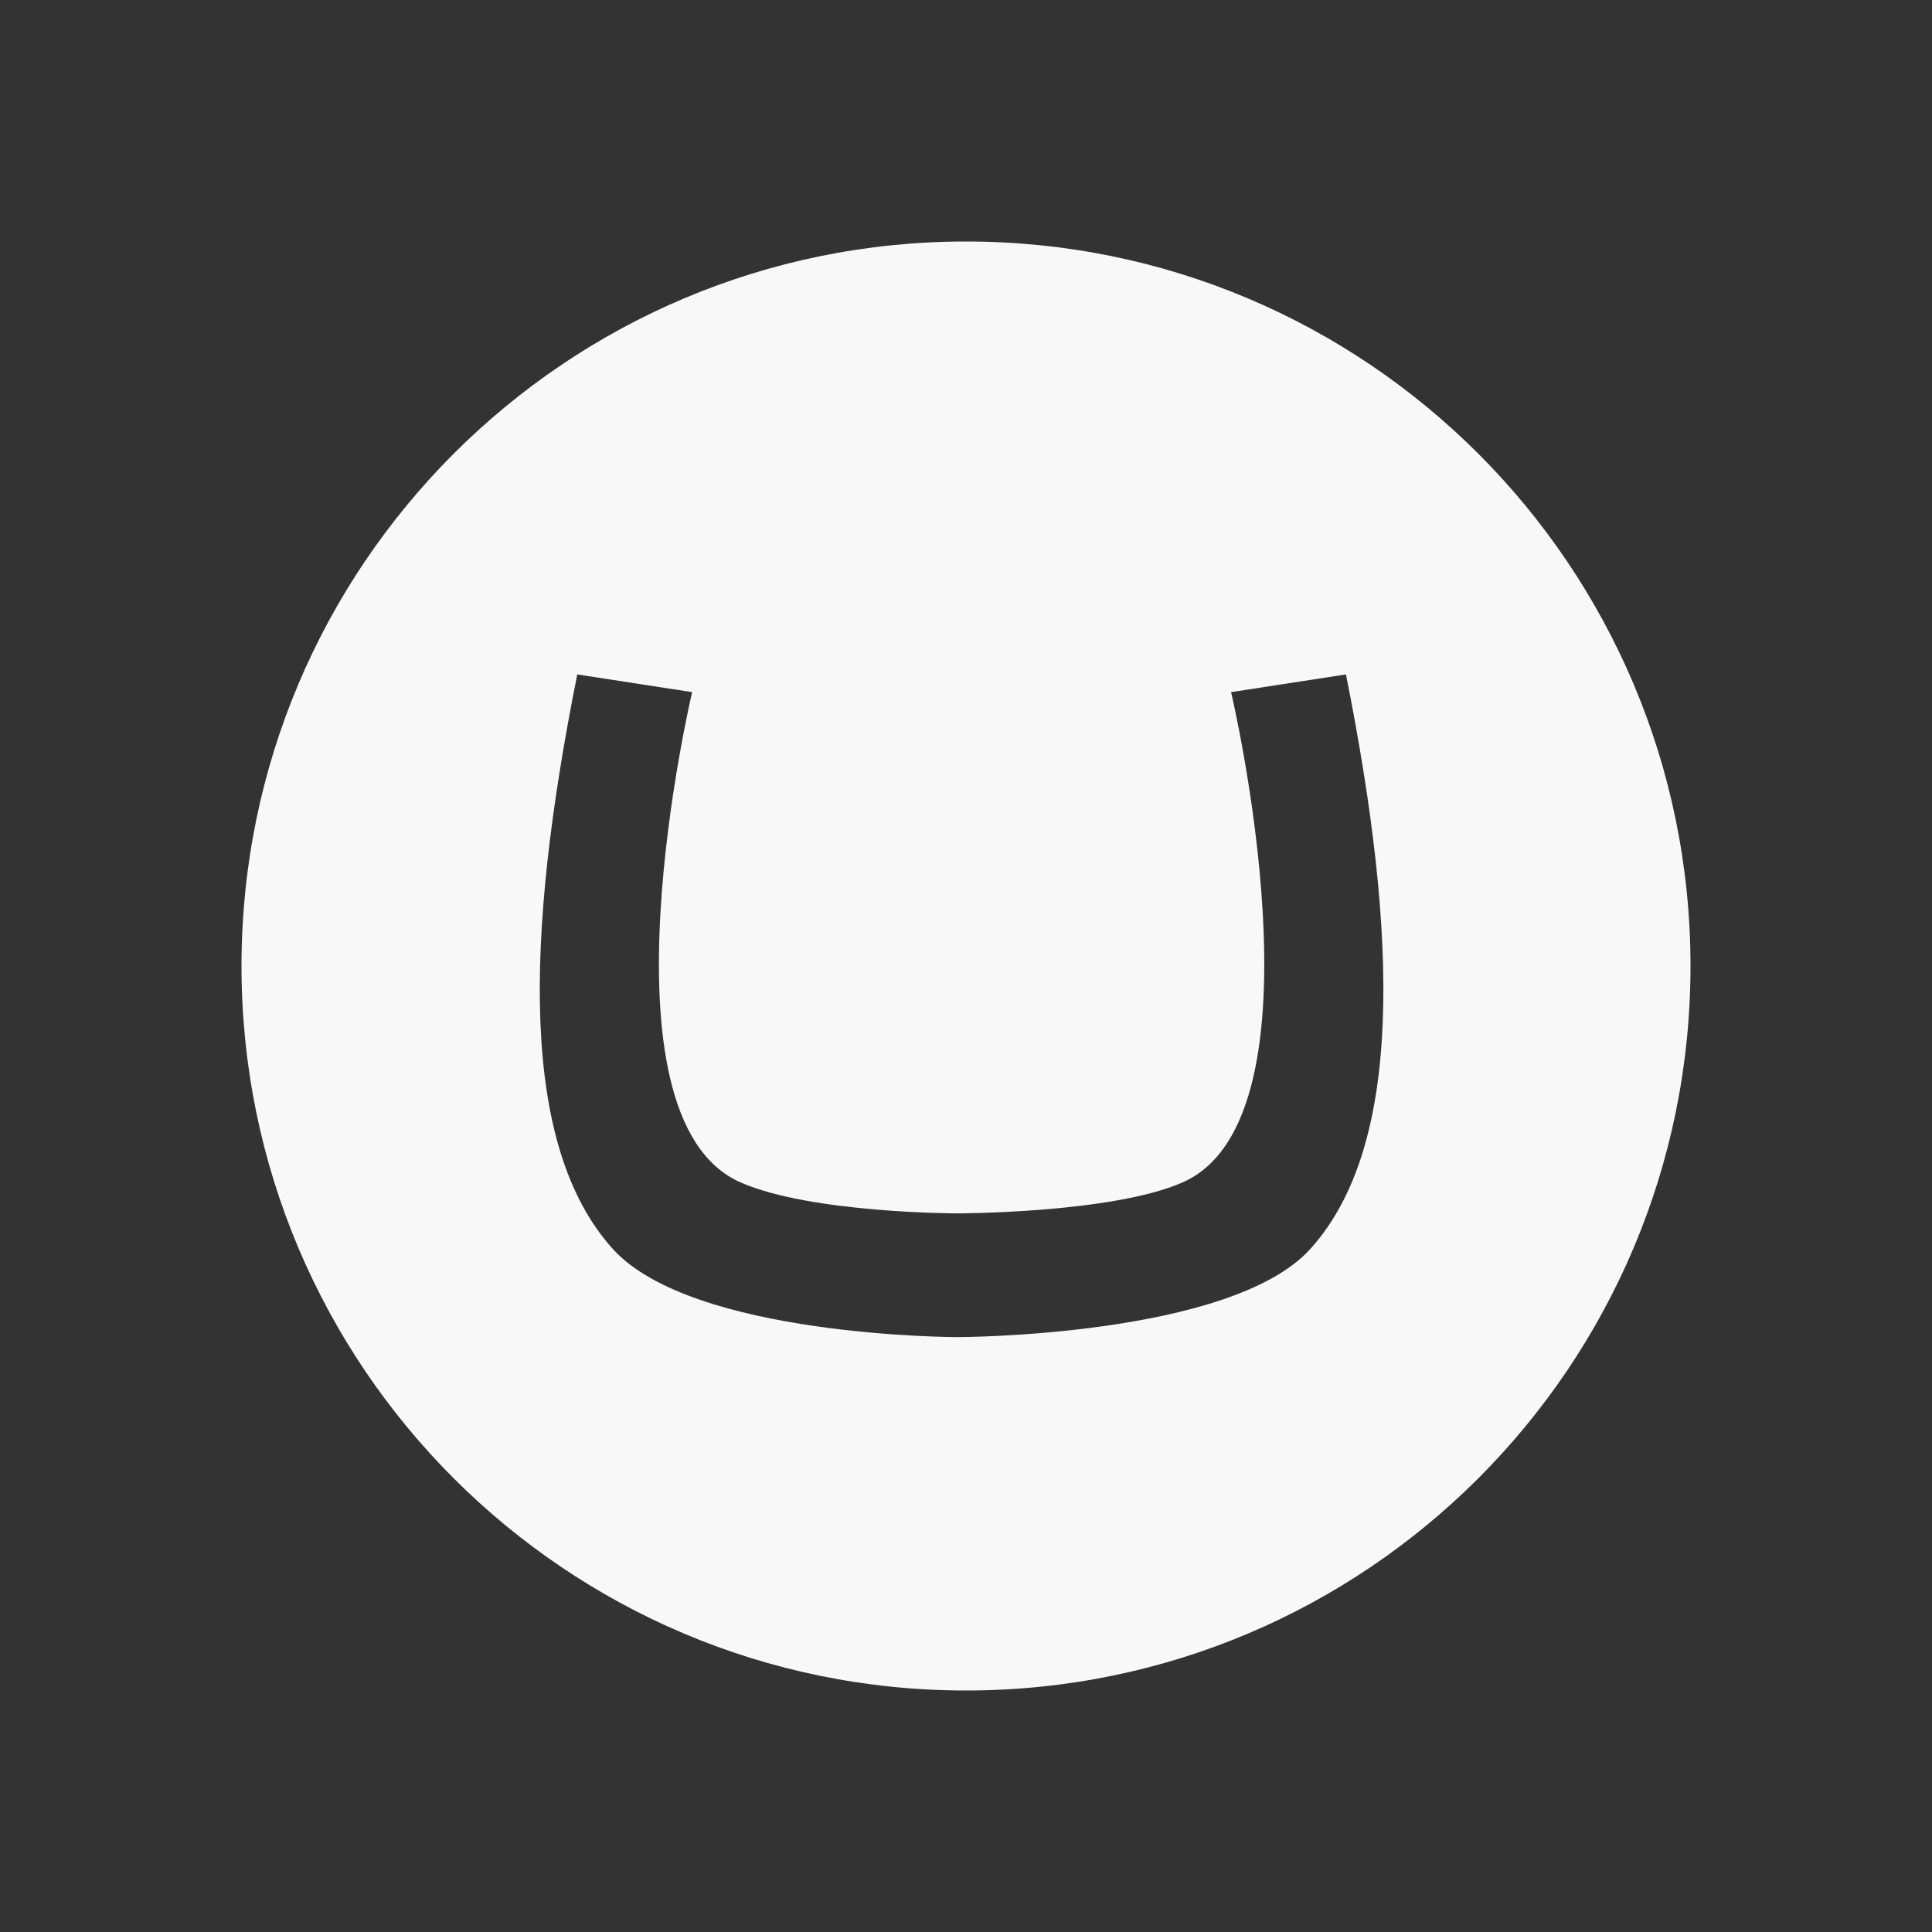 ﻿<?xml version="1.0" encoding="utf-8"?>
<!DOCTYPE svg PUBLIC "-//W3C//DTD SVG 1.1//EN" "http://www.w3.org/Graphics/SVG/1.1/DTD/svg11.dtd">
<svg xmlns="http://www.w3.org/2000/svg" xmlns:xlink="http://www.w3.org/1999/xlink" version="1.1" baseProfile="full" width="24" height="24" viewBox="0 0 24.00 24.00" enable-background="new 0 0 24.00 24.00" xml:space="preserve">
	<rect x="0" y="0" width="24.00" height="24.00" fill="#333333" stroke="none"/>
	<path fill="#F8F8F8" fill-opacity="1" stroke-linejoin="round" d="M 8.598,8.598L 7.171,8.378C 6.512,11.671 6.463,14.238 7.61,15.512C 8.598,16.61 11.89,16.61 11.89,16.61C 11.89,16.61 15.293,16.61 16.28,15.512C 17.427,14.238 17.378,11.671 16.72,8.378L 15.293,8.598C 15.293,8.598 16.543,13.878 14.689,14.689C 13.811,15.073 11.89,15.073 11.89,15.073C 11.89,15.073 10.079,15.073 9.201,14.689C 7.347,13.878 8.598,8.598 8.598,8.598 Z M 12,3C 16.971,3 21,7.029 21,12C 21,16.971 16.971,21 12,21C 7.029,21 3,16.971 3,12C 3,7.029 7.029,3 12,3 Z "/>
</svg>

